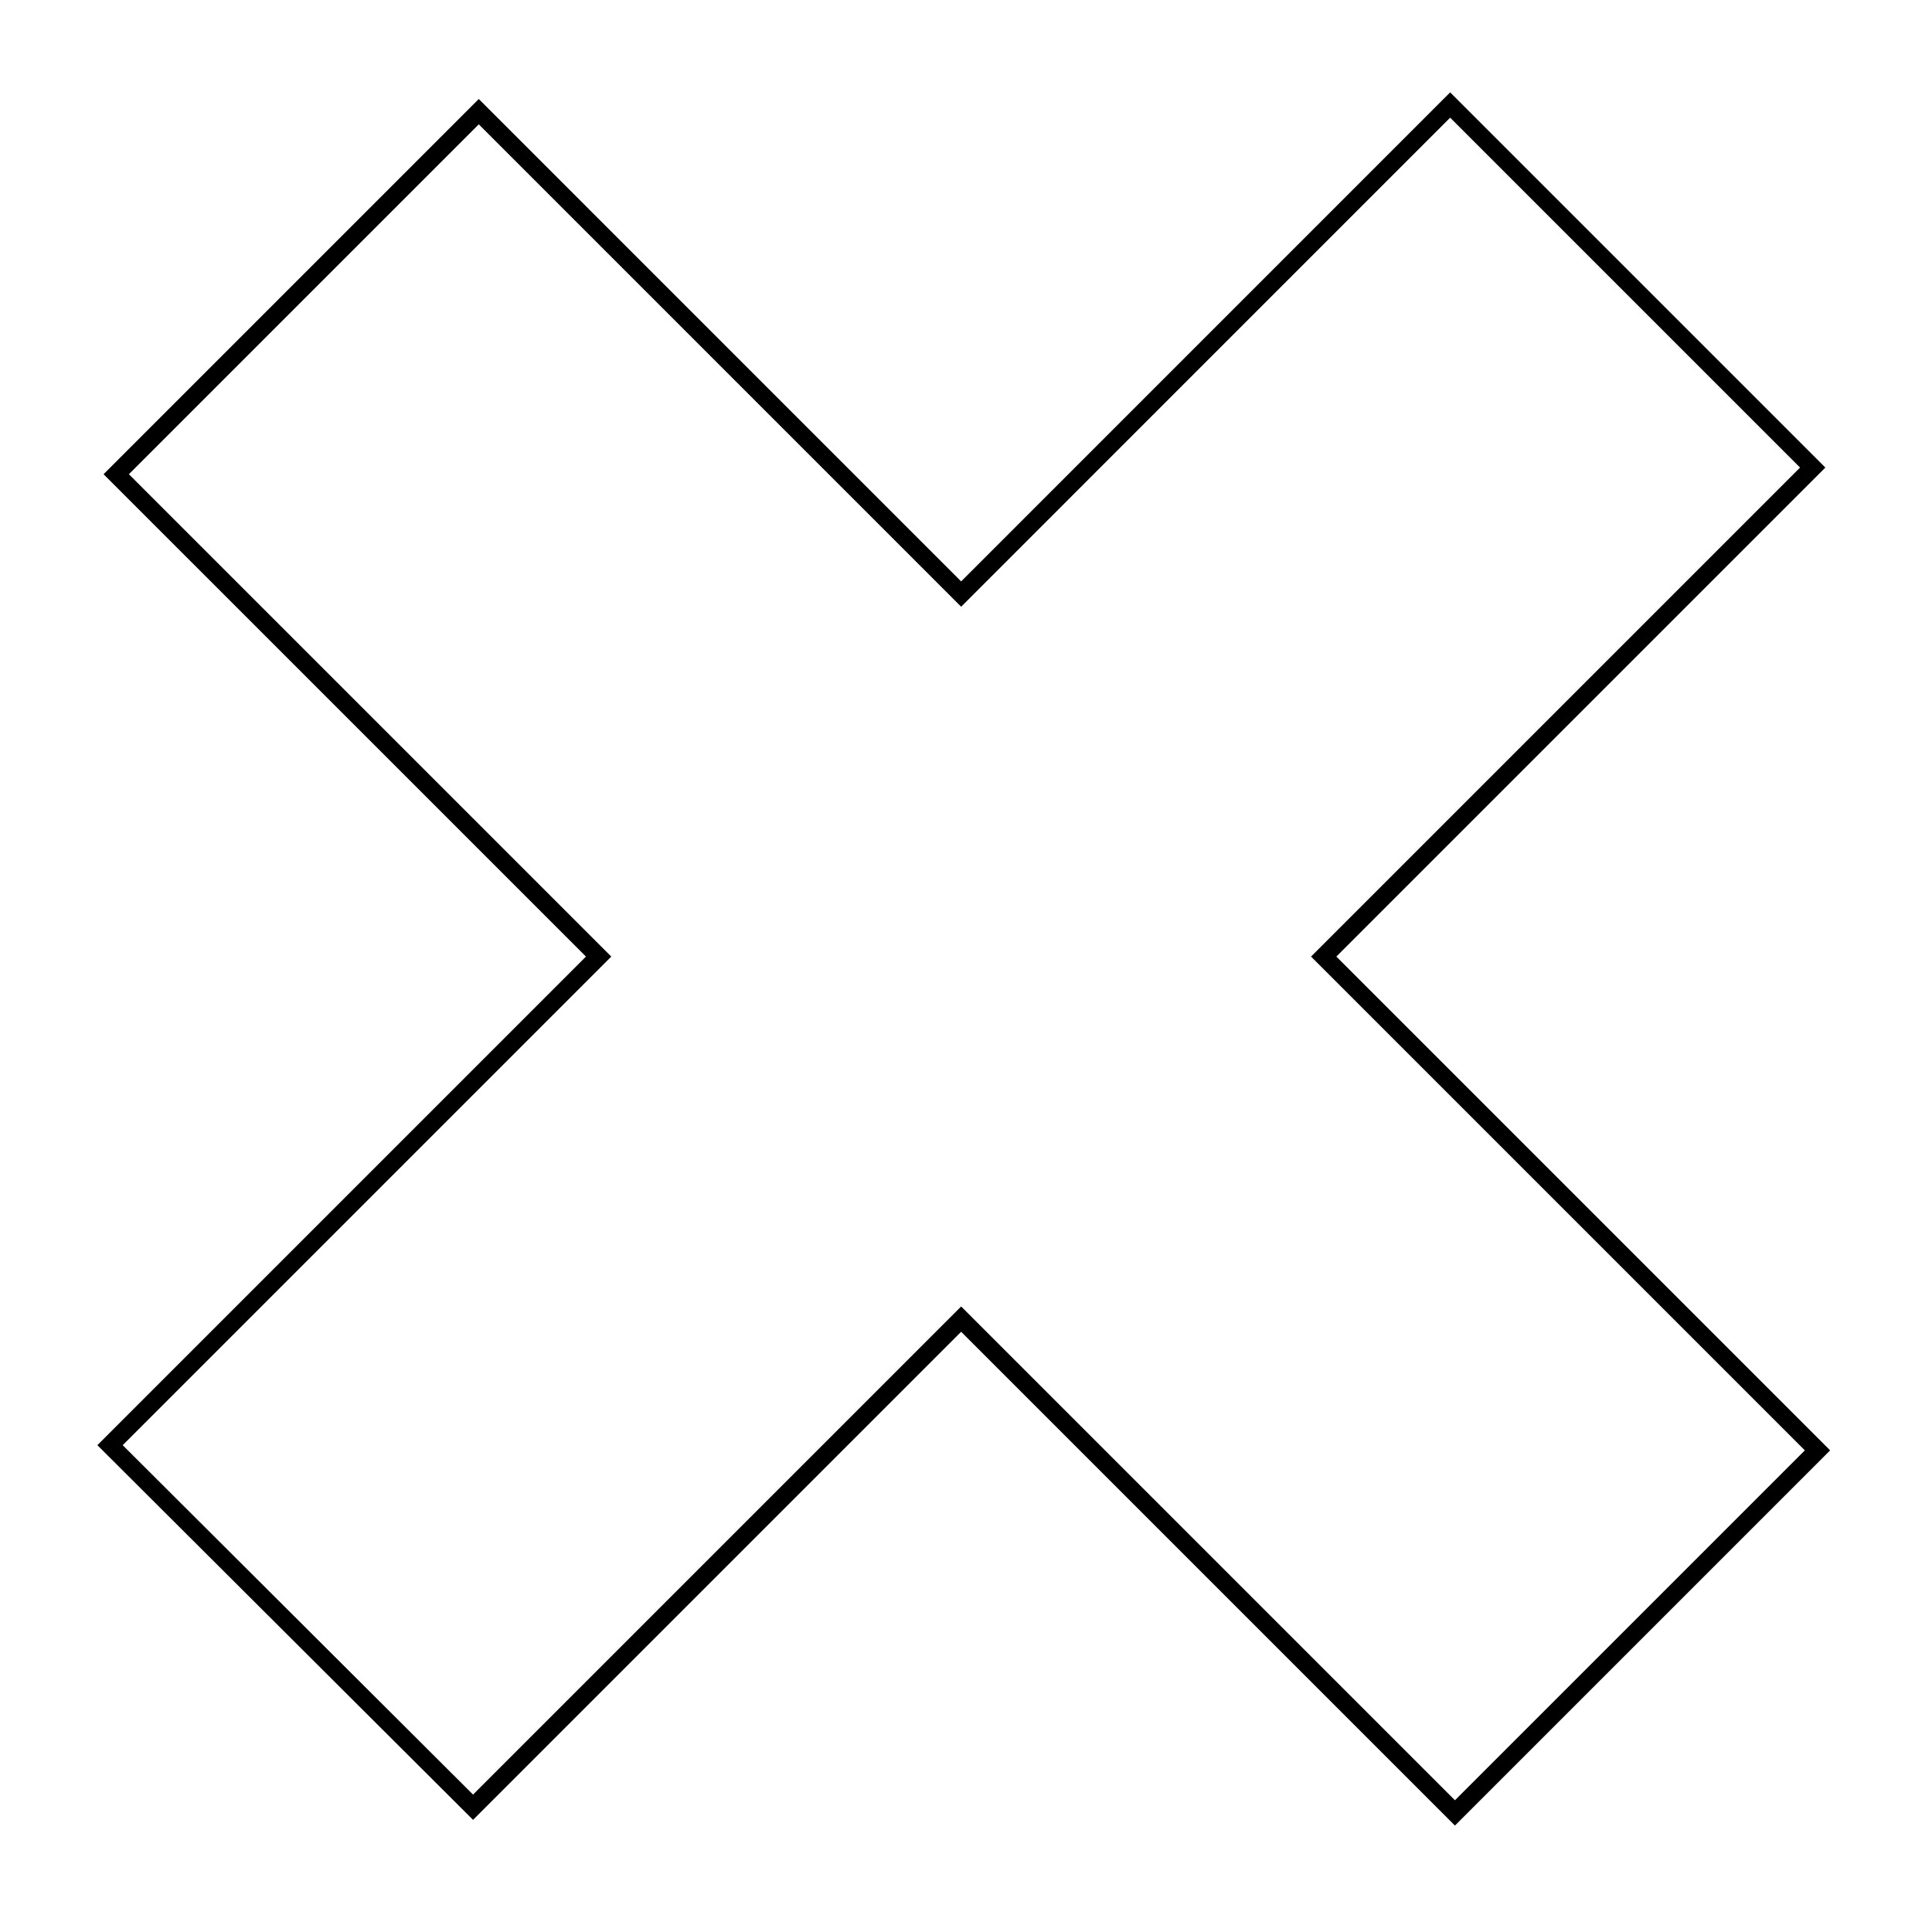 <?xml version="1.0" encoding="UTF-8"?>
<!-- Uploaded to: SVG Repo, www.svgrepo.com, Generator: SVG Repo Mixer Tools -->
<svg width="800px" height="800px" version="1.1" viewBox="144 144 512 512" xmlns="http://www.w3.org/2000/svg">
 <defs>
  <clipPath id="a">
   <path d="m148.09 148.09h503.81v503.81h-503.81z"/>
  </clipPath>
 </defs>
 <g clip-path="url(#a)">
  <path transform="matrix(4.742 0 0 4.742 148.09 158.97)" d="m80.181 2.712 20.261 20.261-27.329 27.329 27.596 27.596-20.261 20.261-27.596-27.596-27.278 27.278-20.287-20.233 27.305-27.305-26.959-26.958 20.261-20.261 26.958 26.959z" fill="none" stroke="#000000"/>
 </g>
</svg>